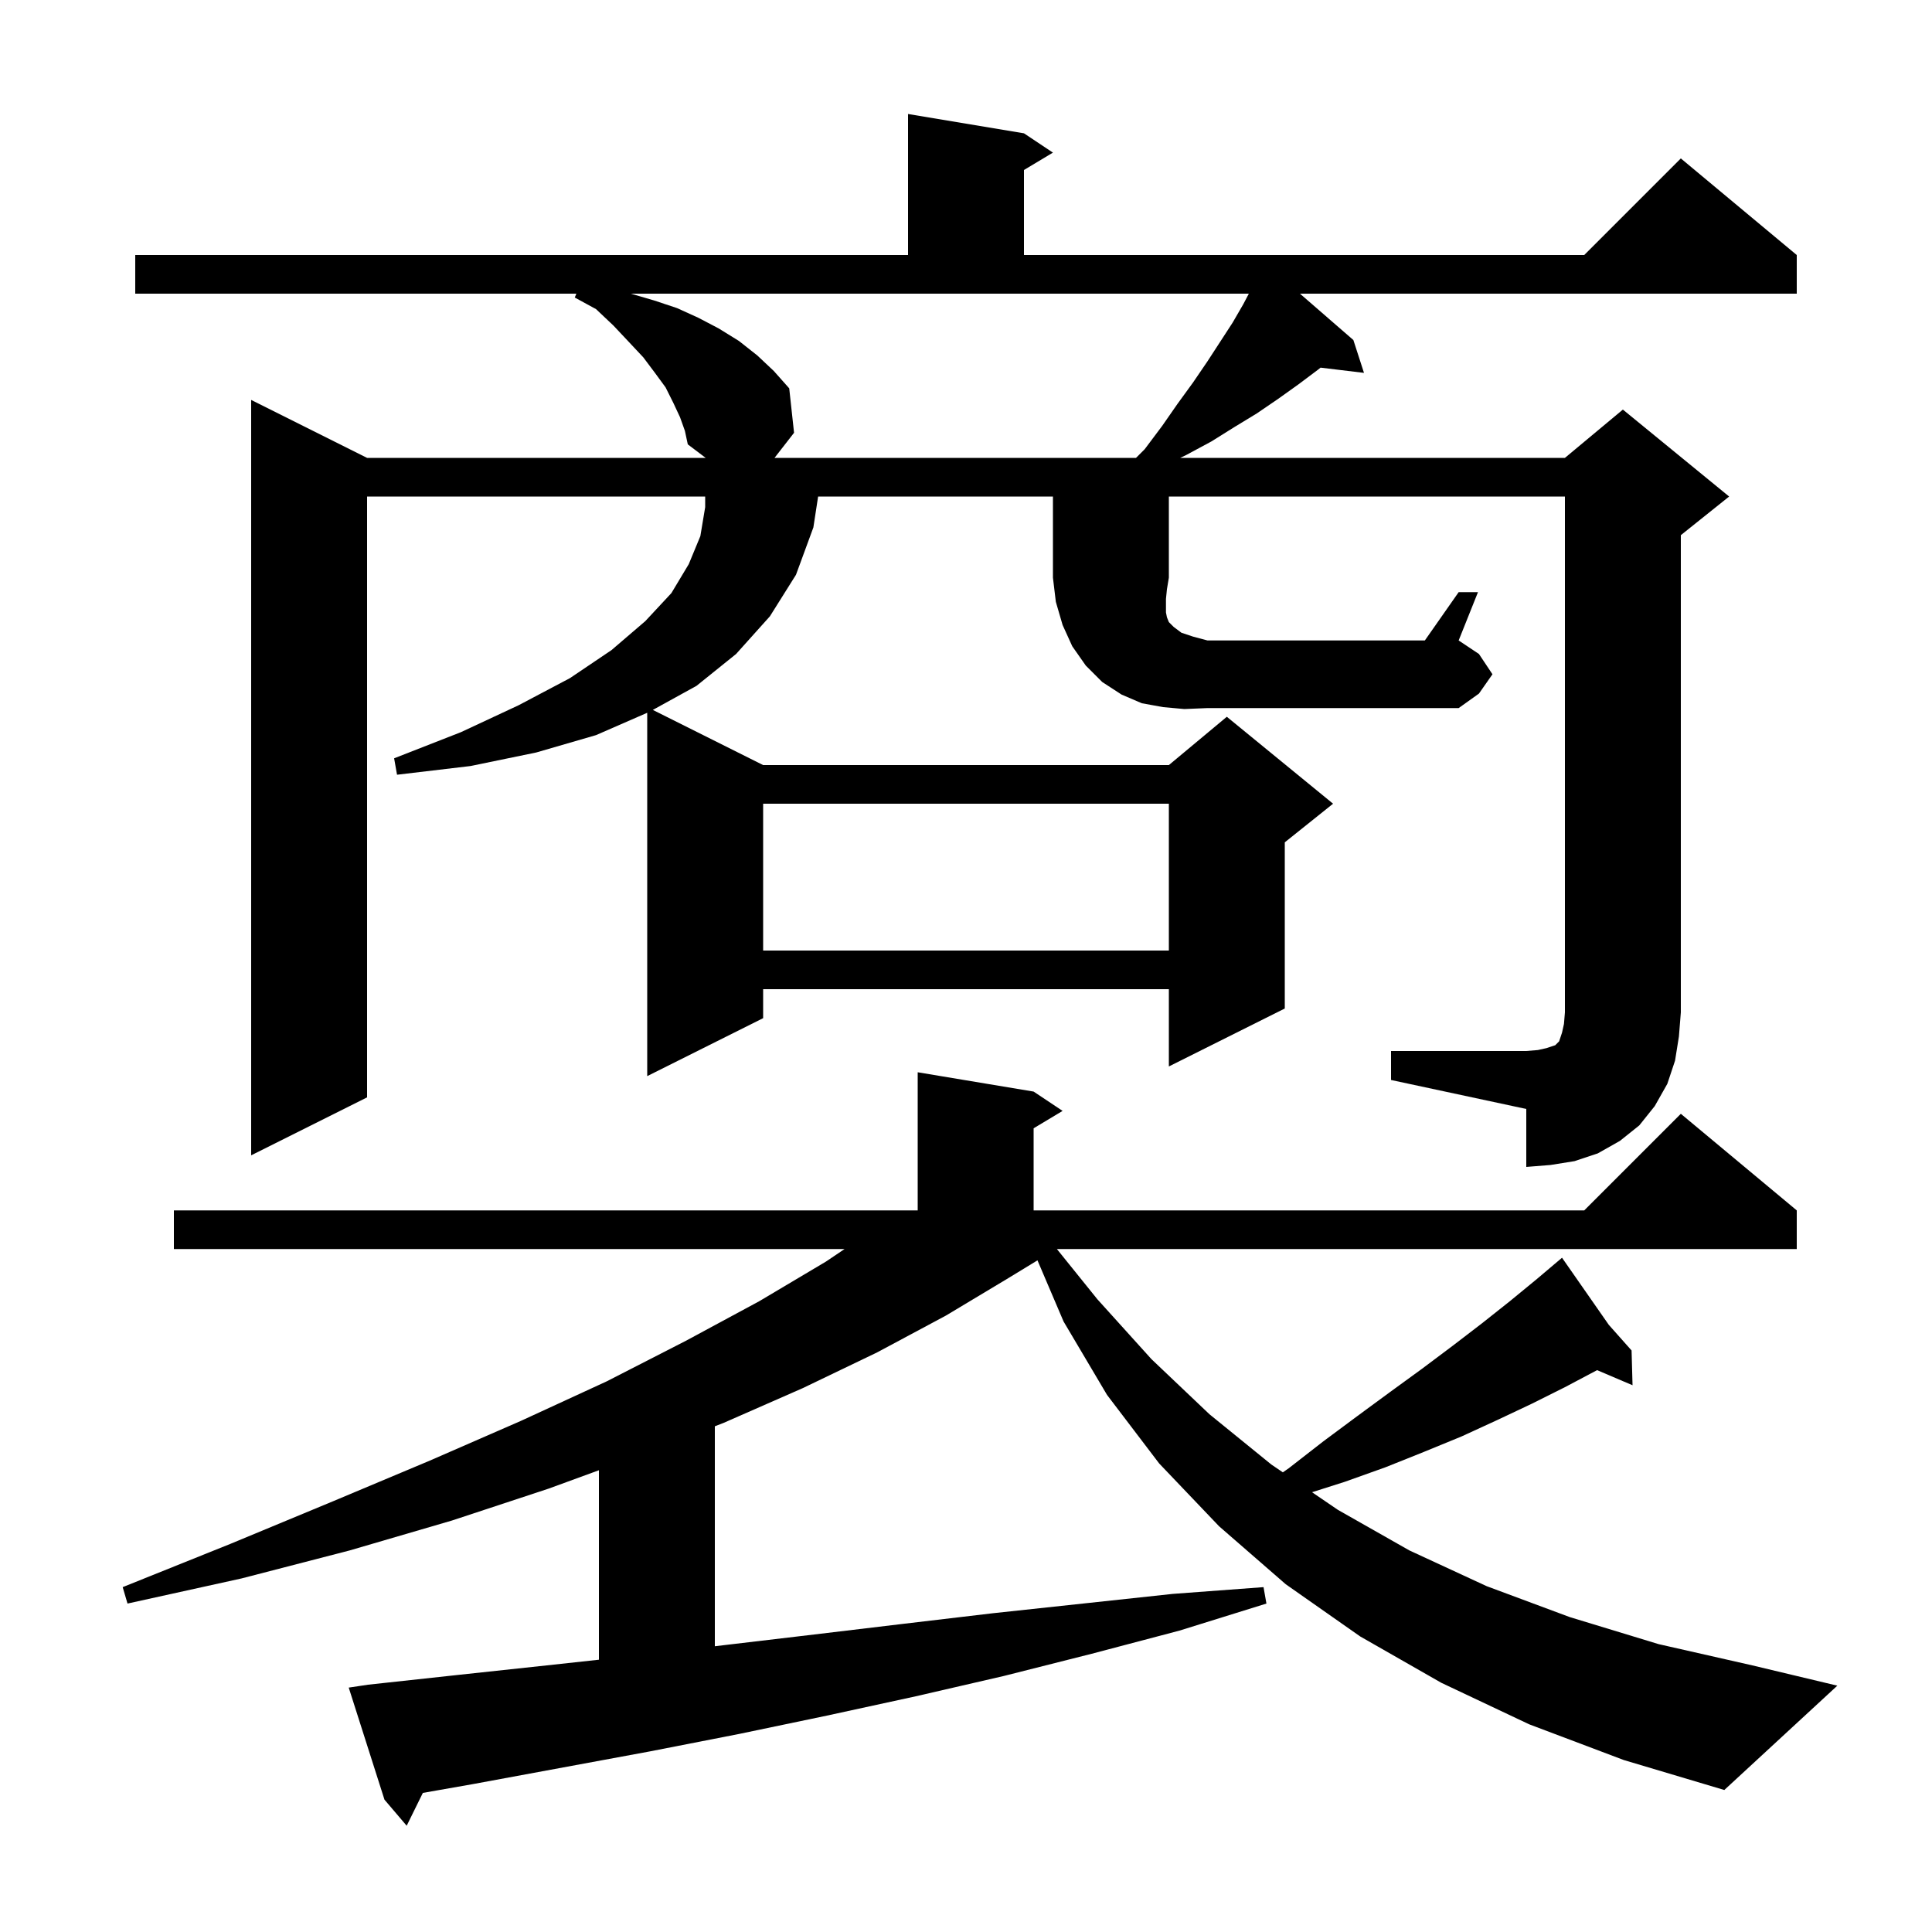 <svg xmlns="http://www.w3.org/2000/svg" xmlns:xlink="http://www.w3.org/1999/xlink" version="1.1" baseProfile="full" viewBox="0 0 200 200" width="200" height="200"><g fill="currentColor"><path d="M 158.3 178.5 L 149.2 174.2 L 140.8 169.4 L 133.1 164.0 L 126.2 158.0 L 120.0 151.5 L 114.6 144.4 L 110.1 136.8 L 107.399 130.471 L 104.4 132.3 L 97.9 136.2 L 90.8 140.0 L 83.1 143.7 L 74.9 147.3 L 74.0 147.648 L 74.0 170.42 L 75.0 170.3 L 84.3 169.2 L 93.5 168.1 L 102.8 167.0 L 121.4 165.0 L 130.8 164.3 L 131.1 166.0 L 122.1 168.8 L 113.0 171.2 L 103.9 173.5 L 94.8 175.6 L 85.6 177.6 L 76.5 179.5 L 67.3 181.3 L 48.9 184.7 L 43.773 185.601 L 42.1 189.0 L 39.8 186.3 L 36.1 174.7 L 38.1 174.4 L 47.3 173.4 L 56.6 172.4 L 62.0 171.813 L 62.0 152.199 L 56.8 154.1 L 46.8 157.4 L 36.2 160.5 L 25.0 163.4 L 13.2 166.0 L 12.7 164.3 L 23.9 159.8 L 34.5 155.4 L 44.5 151.2 L 53.9 147.1 L 62.8 143.0 L 71.0 138.8 L 78.6 134.7 L 85.5 130.6 L 87.43 129.3 L 18.0 129.3 L 18.0 125.3 L 95.0 125.3 L 95.0 111.0 L 107.0 113.0 L 110.0 115.0 L 107.0 116.8 L 107.0 125.3 L 164.0 125.3 L 174.0 115.3 L 186.0 125.3 L 186.0 129.3 L 109.409 129.3 L 113.6 134.5 L 119.2 140.7 L 125.2 146.4 L 131.6 151.6 L 132.799 152.416 L 133.4 152.0 L 137.0 149.2 L 140.5 146.6 L 143.9 144.1 L 147.2 141.7 L 150.4 139.3 L 153.4 137.0 L 156.3 134.7 L 159.1 132.4 L 160.937 130.845 L 160.9 130.8 L 160.939 130.844 L 161.7 130.2 L 166.542 137.147 L 168.9 139.8 L 169.0 143.4 L 165.33 141.837 L 162.0 143.6 L 158.6 145.3 L 155.0 147.0 L 151.3 148.7 L 147.4 150.3 L 143.4 151.9 L 139.2 153.4 L 135.821 154.475 L 138.5 156.3 L 145.9 160.5 L 153.9 164.2 L 162.5 167.4 L 171.7 170.2 L 181.4 172.4 L 190.2 174.5 L 178.5 185.3 L 168.1 182.2 Z M 79.0 83.2 L 79.0 98.4 L 121.0 98.4 L 121.0 83.2 Z M 122.6 73.4 L 120.4 73.2 L 118.2 72.8 L 116.1 71.9 L 114.1 70.6 L 112.4 68.9 L 111.0 66.9 L 110.0 64.7 L 109.3 62.3 L 109.0 59.8 L 109.0 51.4 L 84.692 51.4 L 84.2 54.6 L 82.4 59.5 L 79.7 63.8 L 76.2 67.7 L 72.1 71.0 L 67.581 73.49 L 79.0 79.2 L 121.0 79.2 L 127.0 74.2 L 138.0 83.2 L 133.0 87.2 L 133.0 104.4 L 121.0 110.4 L 121.0 102.4 L 79.0 102.4 L 79.0 105.4 L 67.0 111.4 L 67.0 73.787 L 61.7 76.1 L 55.5 77.9 L 48.7 79.3 L 41.1 80.2 L 40.8 78.5 L 47.7 75.8 L 53.7 73.0 L 59.0 70.2 L 63.3 67.3 L 66.8 64.3 L 69.5 61.4 L 71.3 58.4 L 72.5 55.5 L 73.0 52.5 L 73.0 51.4 L 38.0 51.4 L 38.0 113.6 L 26.0 119.6 L 26.0 41.4 L 38.0 47.4 L 73.05 47.4 L 71.2 46.0 L 70.9 44.6 L 70.4 43.2 L 69.7 41.7 L 68.9 40.1 L 67.8 38.6 L 66.6 37.0 L 65.1 35.4 L 63.5 33.7 L 61.7 32.0 L 59.5 30.8 L 59.665 30.4 L 14.0 30.4 L 14.0 26.4 L 94.0 26.4 L 94.0 11.8 L 106.0 13.8 L 109.0 15.8 L 106.0 17.6 L 106.0 26.4 L 164.0 26.4 L 174.0 16.4 L 186.0 26.4 L 186.0 30.4 L 134.571 30.4 L 140.1 35.2 L 141.2 38.6 L 136.707 38.058 L 136.4 38.3 L 134.4 39.8 L 132.3 41.3 L 130.1 42.8 L 127.8 44.2 L 125.4 45.7 L 122.8 47.1 L 122.177 47.4 L 162.0 47.4 L 168.0 42.4 L 179.0 51.4 L 174.0 55.4 L 174.0 104.8 L 173.8 107.3 L 173.4 109.8 L 172.6 112.2 L 171.3 114.5 L 169.7 116.5 L 167.7 118.1 L 165.4 119.4 L 163.0 120.2 L 160.5 120.6 L 158.0 120.8 L 158.0 114.8 L 144.0 111.8 L 144.0 108.8 L 158.0 108.8 L 159.2 108.7 L 160.1 108.5 L 161.0 108.2 L 161.4 107.8 L 161.7 106.9 L 161.9 106.0 L 162.0 104.8 L 162.0 51.4 L 121.0 51.4 L 121.0 59.8 L 120.8 61.0 L 120.7 62.0 L 120.7 63.4 L 120.8 63.9 L 121.0 64.4 L 121.5 64.9 L 122.3 65.5 L 123.5 65.9 L 125.0 66.3 L 147.5 66.3 L 151.0 61.3 L 153.0 61.3 L 151.0 66.3 L 153.1 67.7 L 154.5 69.8 L 153.1 71.8 L 151.0 73.3 L 125.0 73.3 Z M 67.7 31.1 L 70.1 31.9 L 72.3 32.9 L 74.4 34.0 L 76.5 35.3 L 78.4 36.8 L 80.1 38.4 L 81.7 40.2 L 82.2 44.8 L 80.178 47.4 L 117.6 47.4 L 118.5 46.5 L 120.3 44.1 L 121.9 41.8 L 123.5 39.6 L 125.0 37.4 L 127.6 33.4 L 128.7 31.5 L 129.279 30.4 L 65.3 30.4 Z "/></g></svg>